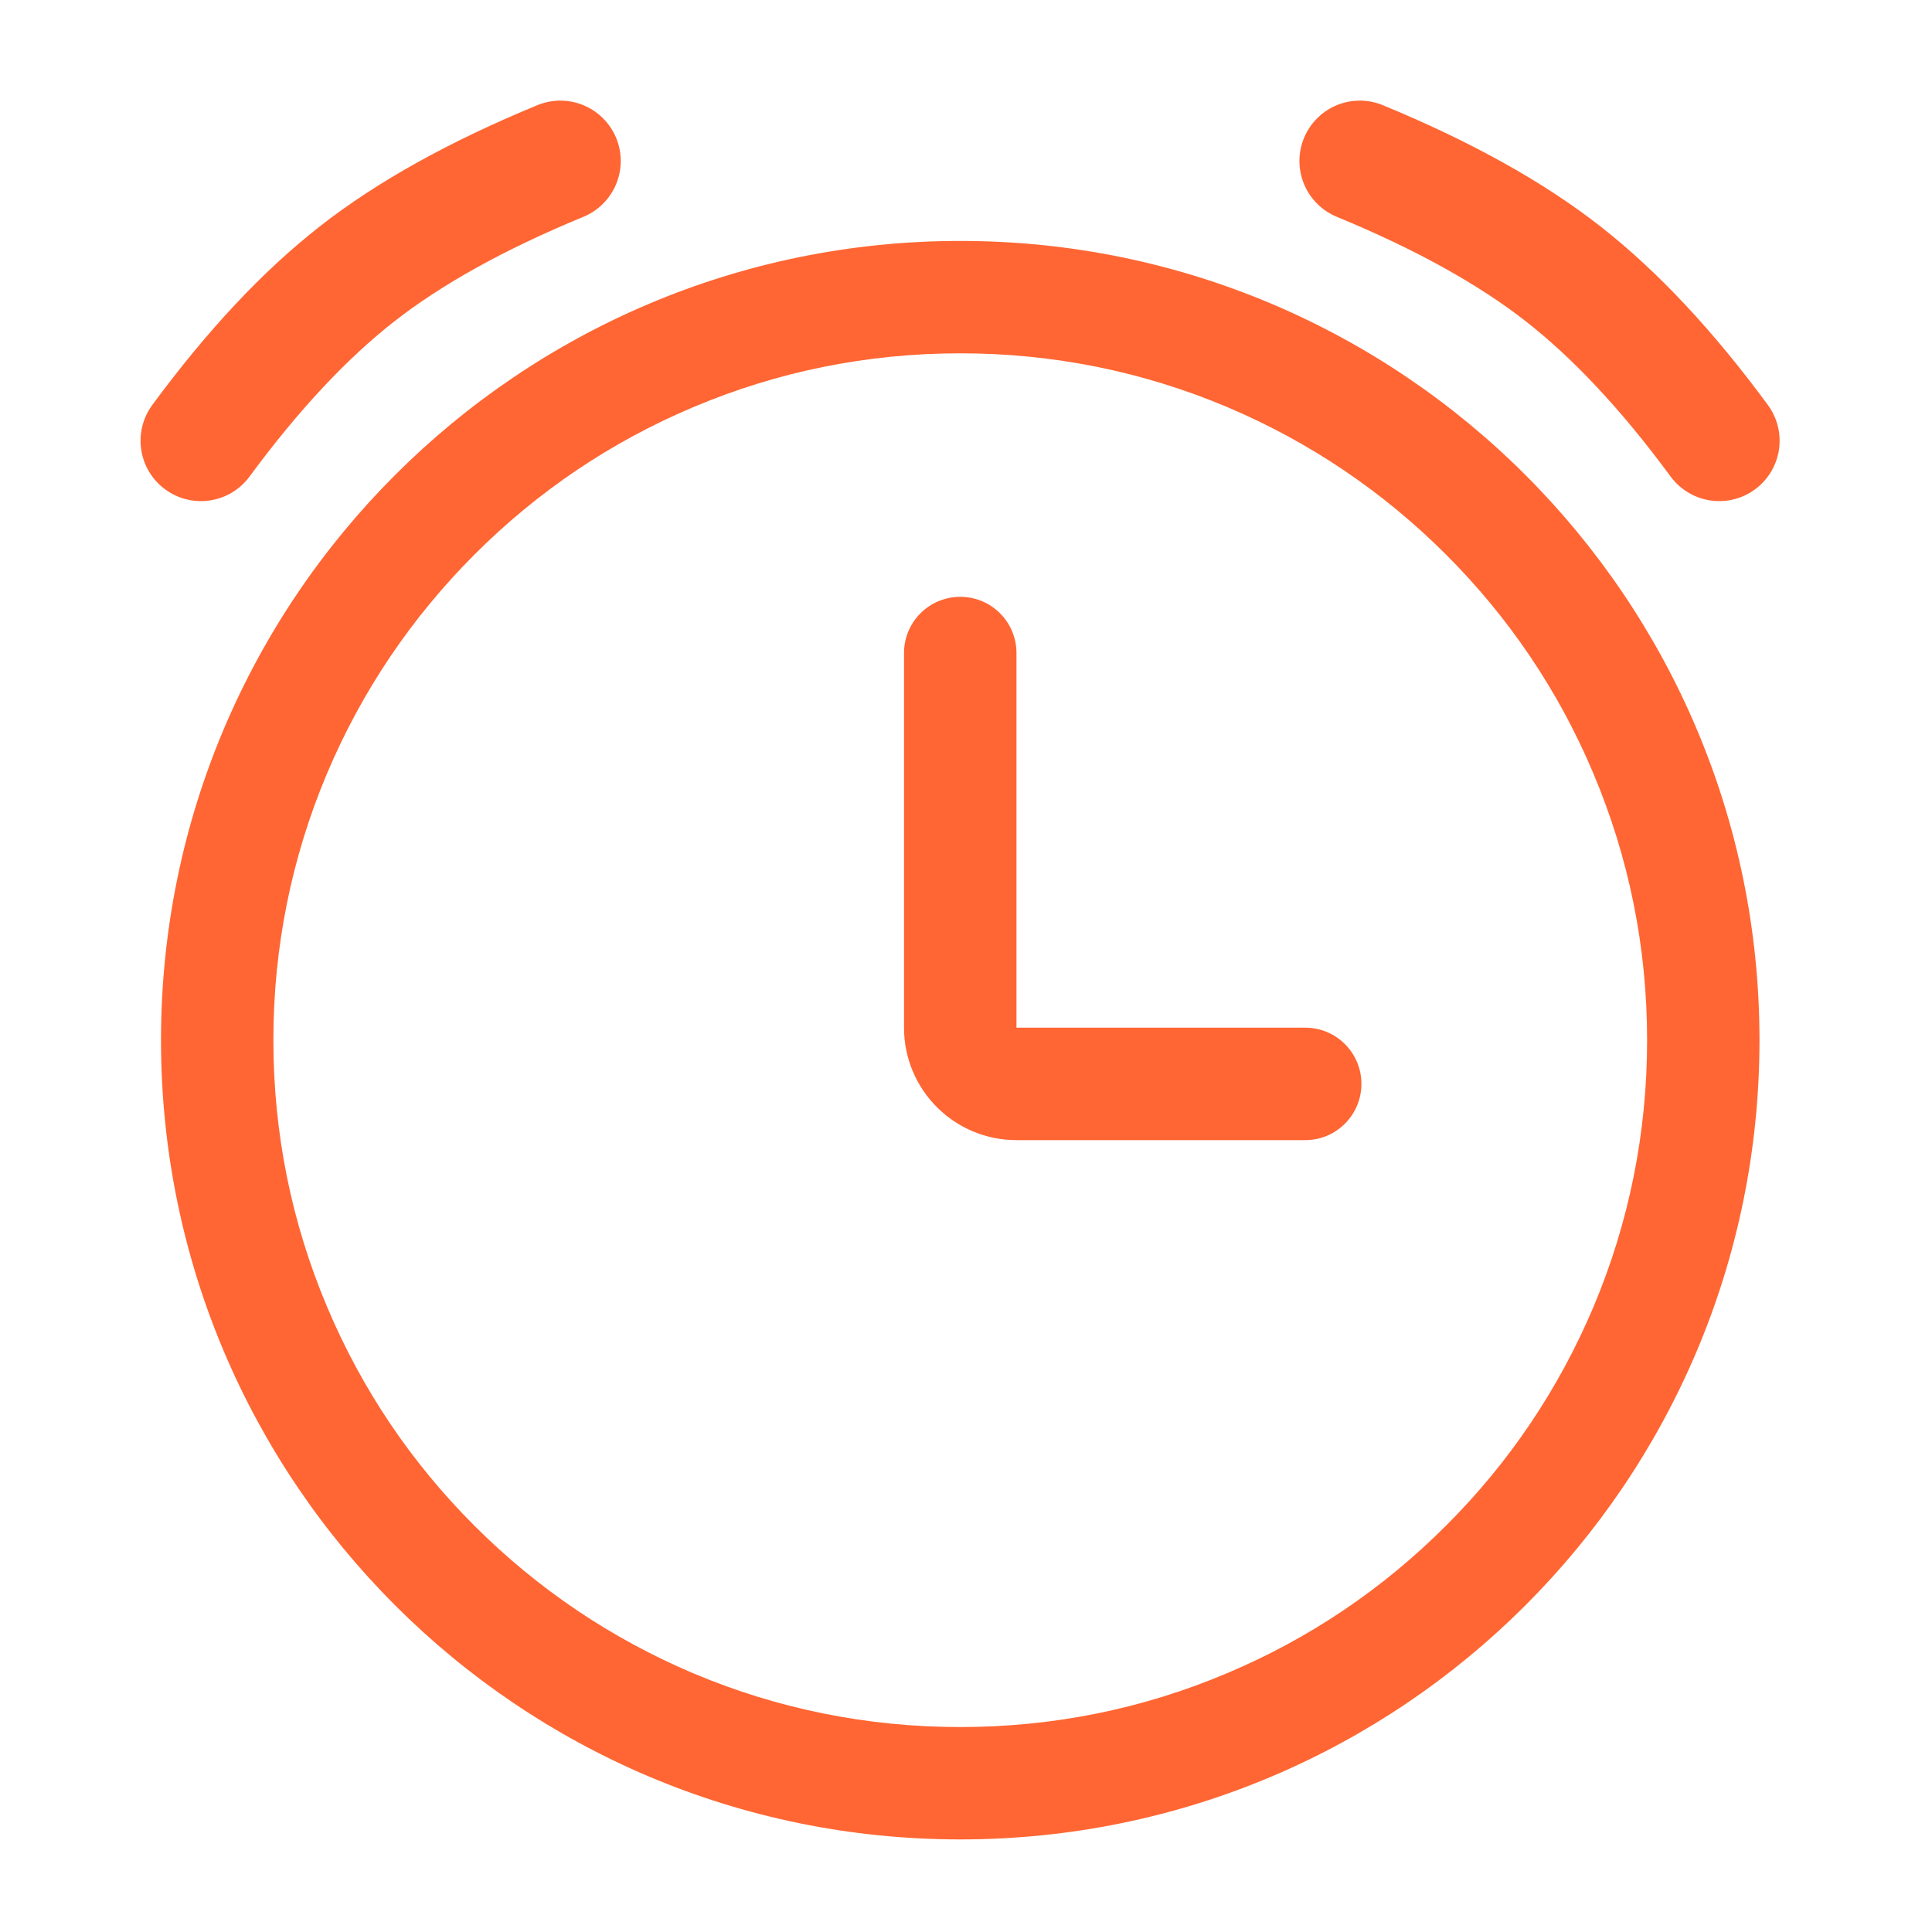 <?xml version="1.0" encoding="UTF-8"?>
<svg width="24px" height="24px" viewBox="0 0 24 24" version="1.1" xmlns="http://www.w3.org/2000/svg" xmlns:xlink="http://www.w3.org/1999/xlink">
    <!-- Generator: Sketch 56.3 (81716) - https://sketch.com -->
    <title>3</title>
    <desc>Created with Sketch.</desc>
    <g id="20206月迭代需求" stroke="none" stroke-width="1" fill="none" fill-rule="evenodd">
        <g id="课程详情页大图版" transform="translate(-601, -428)">
            <g id="编组-4" transform="translate(601, 428)">
                <g id="编组-32">
                    <g id="clock-circle-o" transform="translate(2, 2)">
                        <path d="M9.929,0.993 C4.445,0.993 0,5.437 0,10.921 C0,16.405 4.445,20.85 9.929,20.85 C15.413,20.85 19.857,16.405 19.857,10.921 C19.857,5.437 15.413,0.993 9.929,0.993 Z M15.961,16.954 C15.178,17.738 14.265,18.354 13.248,18.783 C12.197,19.229 11.08,19.454 9.929,19.454 C8.777,19.454 7.66,19.229 6.609,18.785 C5.593,18.354 4.681,17.74 3.896,16.956 C3.112,16.173 2.496,15.259 2.067,14.243 C1.621,13.19 1.396,12.073 1.396,10.921 C1.396,9.77 1.621,8.653 2.065,7.602 C2.496,6.585 3.11,5.674 3.894,4.889 C4.677,4.105 5.591,3.489 6.607,3.06 C7.66,2.614 8.777,2.389 9.929,2.389 C11.08,2.389 12.197,2.614 13.248,3.058 C14.265,3.489 15.176,4.103 15.961,4.887 C16.745,5.67 17.361,6.583 17.79,7.6 C18.236,8.653 18.461,9.77 18.461,10.921 C18.461,12.073 18.236,13.19 17.792,14.241 C17.361,15.257 16.747,16.171 15.961,16.954 Z M14.214,10.766 L10.627,10.766 L10.627,6.112 C10.627,5.726 10.314,5.414 9.929,5.414 L9.929,5.414 C9.543,5.414 9.23,5.726 9.23,6.112 L9.23,10.766 L9.23,10.766 C9.23,11.538 9.855,12.163 10.627,12.163 L10.627,12.163 L14.214,12.163 C14.6,12.163 14.912,11.85 14.912,11.464 L14.912,11.464 C14.912,11.079 14.6,10.766 14.214,10.766 Z" id="Shape" fill="#FF6633" fill-rule="nonzero"></path>
                        <path d="M0.496,3.475 C1.14,2.601 1.786,1.91 2.435,1.403 C3.083,0.895 3.925,0.427 4.961,4.18109991e-13" id="直线" stroke="#FF6633" stroke-width="1.5" stroke-linecap="round" stroke-linejoin="round"></path>
                        <path d="M14.893,3.475 C15.536,2.601 16.183,1.91 16.831,1.403 C17.48,0.895 18.322,0.427 19.358,0" id="直线" stroke="#FF6633" stroke-width="1.5" stroke-linecap="round" stroke-linejoin="round" transform="translate(17.125, 1.738) scale(-1, 1) translate(-17.125, -1.738) "></path>
                    </g>
                    <rect id="矩形" x="0" y="0" width="24" height="24"></rect>
                </g>
            </g>
        </g>
    </g>
</svg>